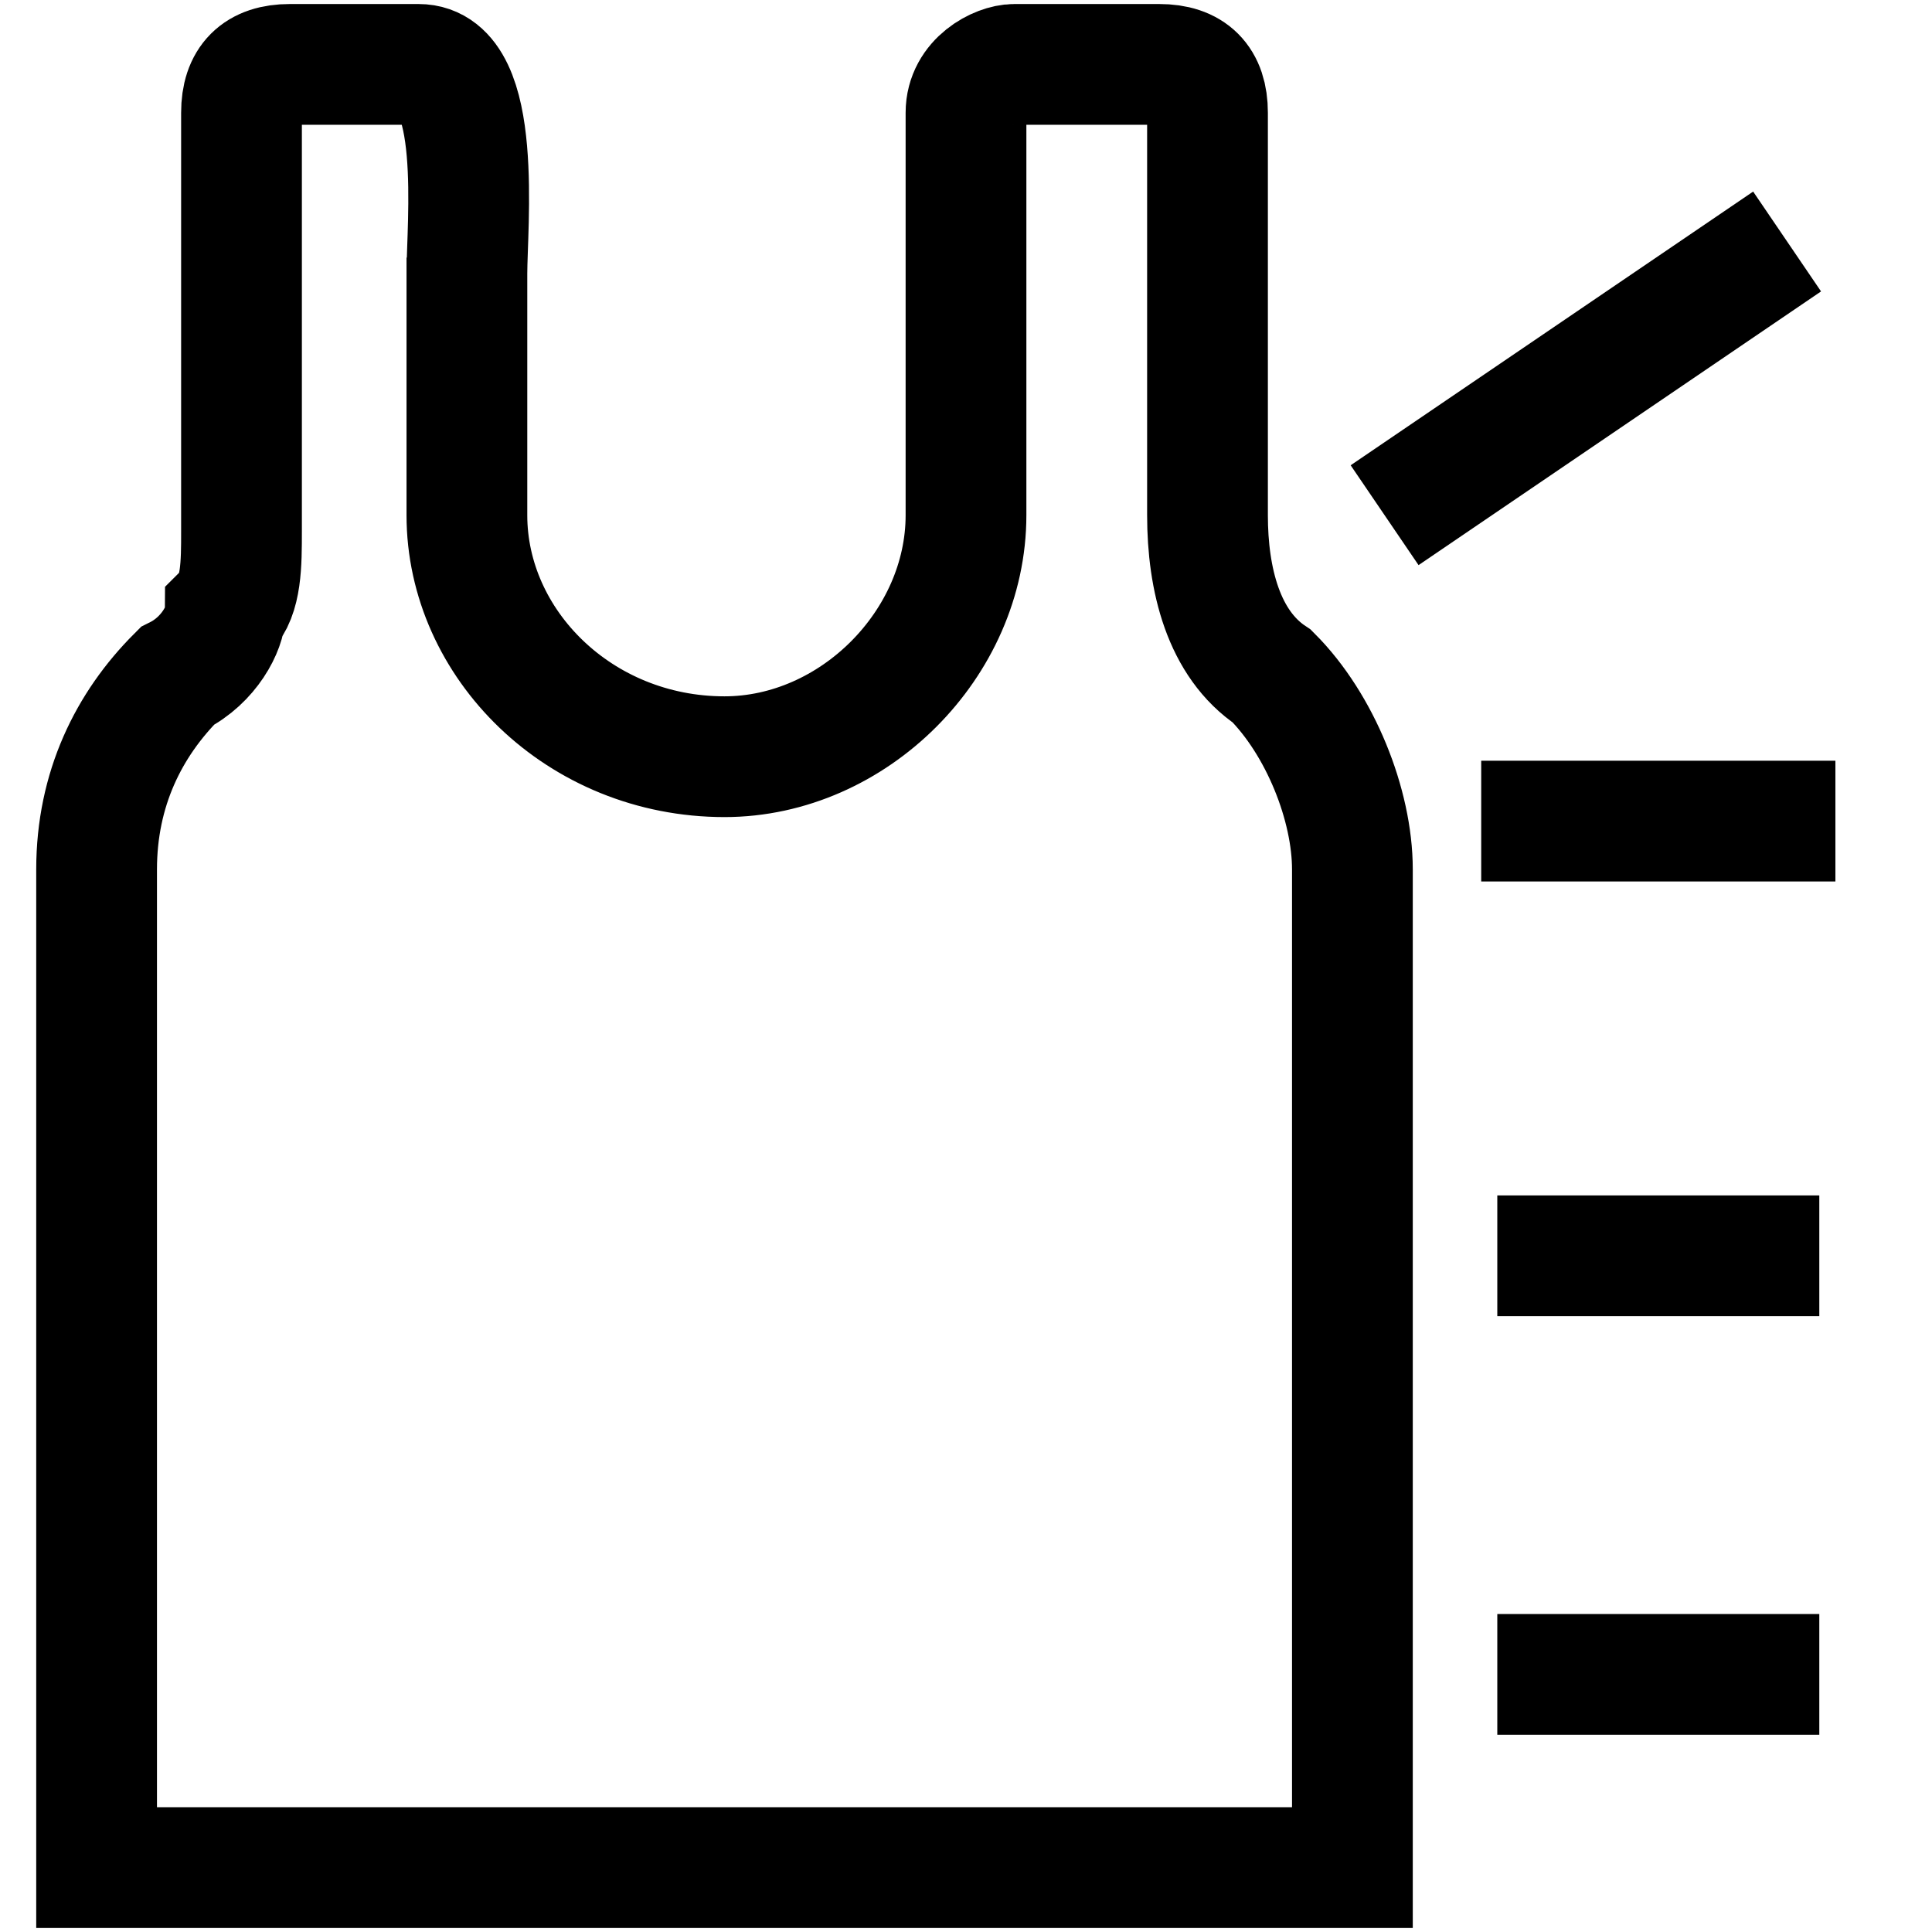 <?xml version="1.0" encoding="utf-8"?>
<!-- Generator: Adobe Illustrator 25.4.0, SVG Export Plug-In . SVG Version: 6.00 Build 0)  -->
<svg version="1.1" id="Livello_1" xmlns="http://www.w3.org/2000/svg" xmlns:xlink="http://www.w3.org/1999/xlink" x="0px" y="0px"
	 viewBox="0 0 12 12" style="enable-background:new 0 0 12 12;" xml:space="preserve">
<style type="text/css">
	.st0{fill:none;stroke:#000000;stroke-width:0.75;stroke-miterlimit:10;}
</style>
<g id="canotte">
	<path class="st0" d="M4.4,3.1 M2.9,1.7c0-0.3,0.1-1.3-0.3-1.3c0,0,0,0,0,0H1.8c-0.2,0-0.3,0.1-0.3,0.3v2.6c0,0.2,0,0.4-0.1,0.5
		C1.4,3.9,1.3,4.1,1.1,4.2C0.8,4.5,0.6,4.9,0.6,5.4v6.2h7.8V5.4c0-0.4-0.2-0.9-0.5-1.2C7.6,4,7.5,3.6,7.5,3.2V0.7
		c0-0.2-0.1-0.3-0.3-0.3H6.3C6.2,0.4,6,0.5,6,0.7c0,0,0,0.9,0,1 M6,1.6v1.6C6,4,5.3,4.7,4.5,4.7C3.6,4.7,2.9,4,2.9,3.2c0,0,0,0,0,0
		V1.6"/>
</g>
<line class="st0" x1="8.6" y1="3.2" x2="11.1" y2="1.5"/>
<line class="st0" x1="9.2" y1="5.1" x2="11.4" y2="5.1"/>
<line class="st0" x1="9.3" y1="7.8" x2="11.3" y2="7.8"/>
<line class="st0" x1="9.3" y1="10.4" x2="11.3" y2="10.4"/>
</svg>
